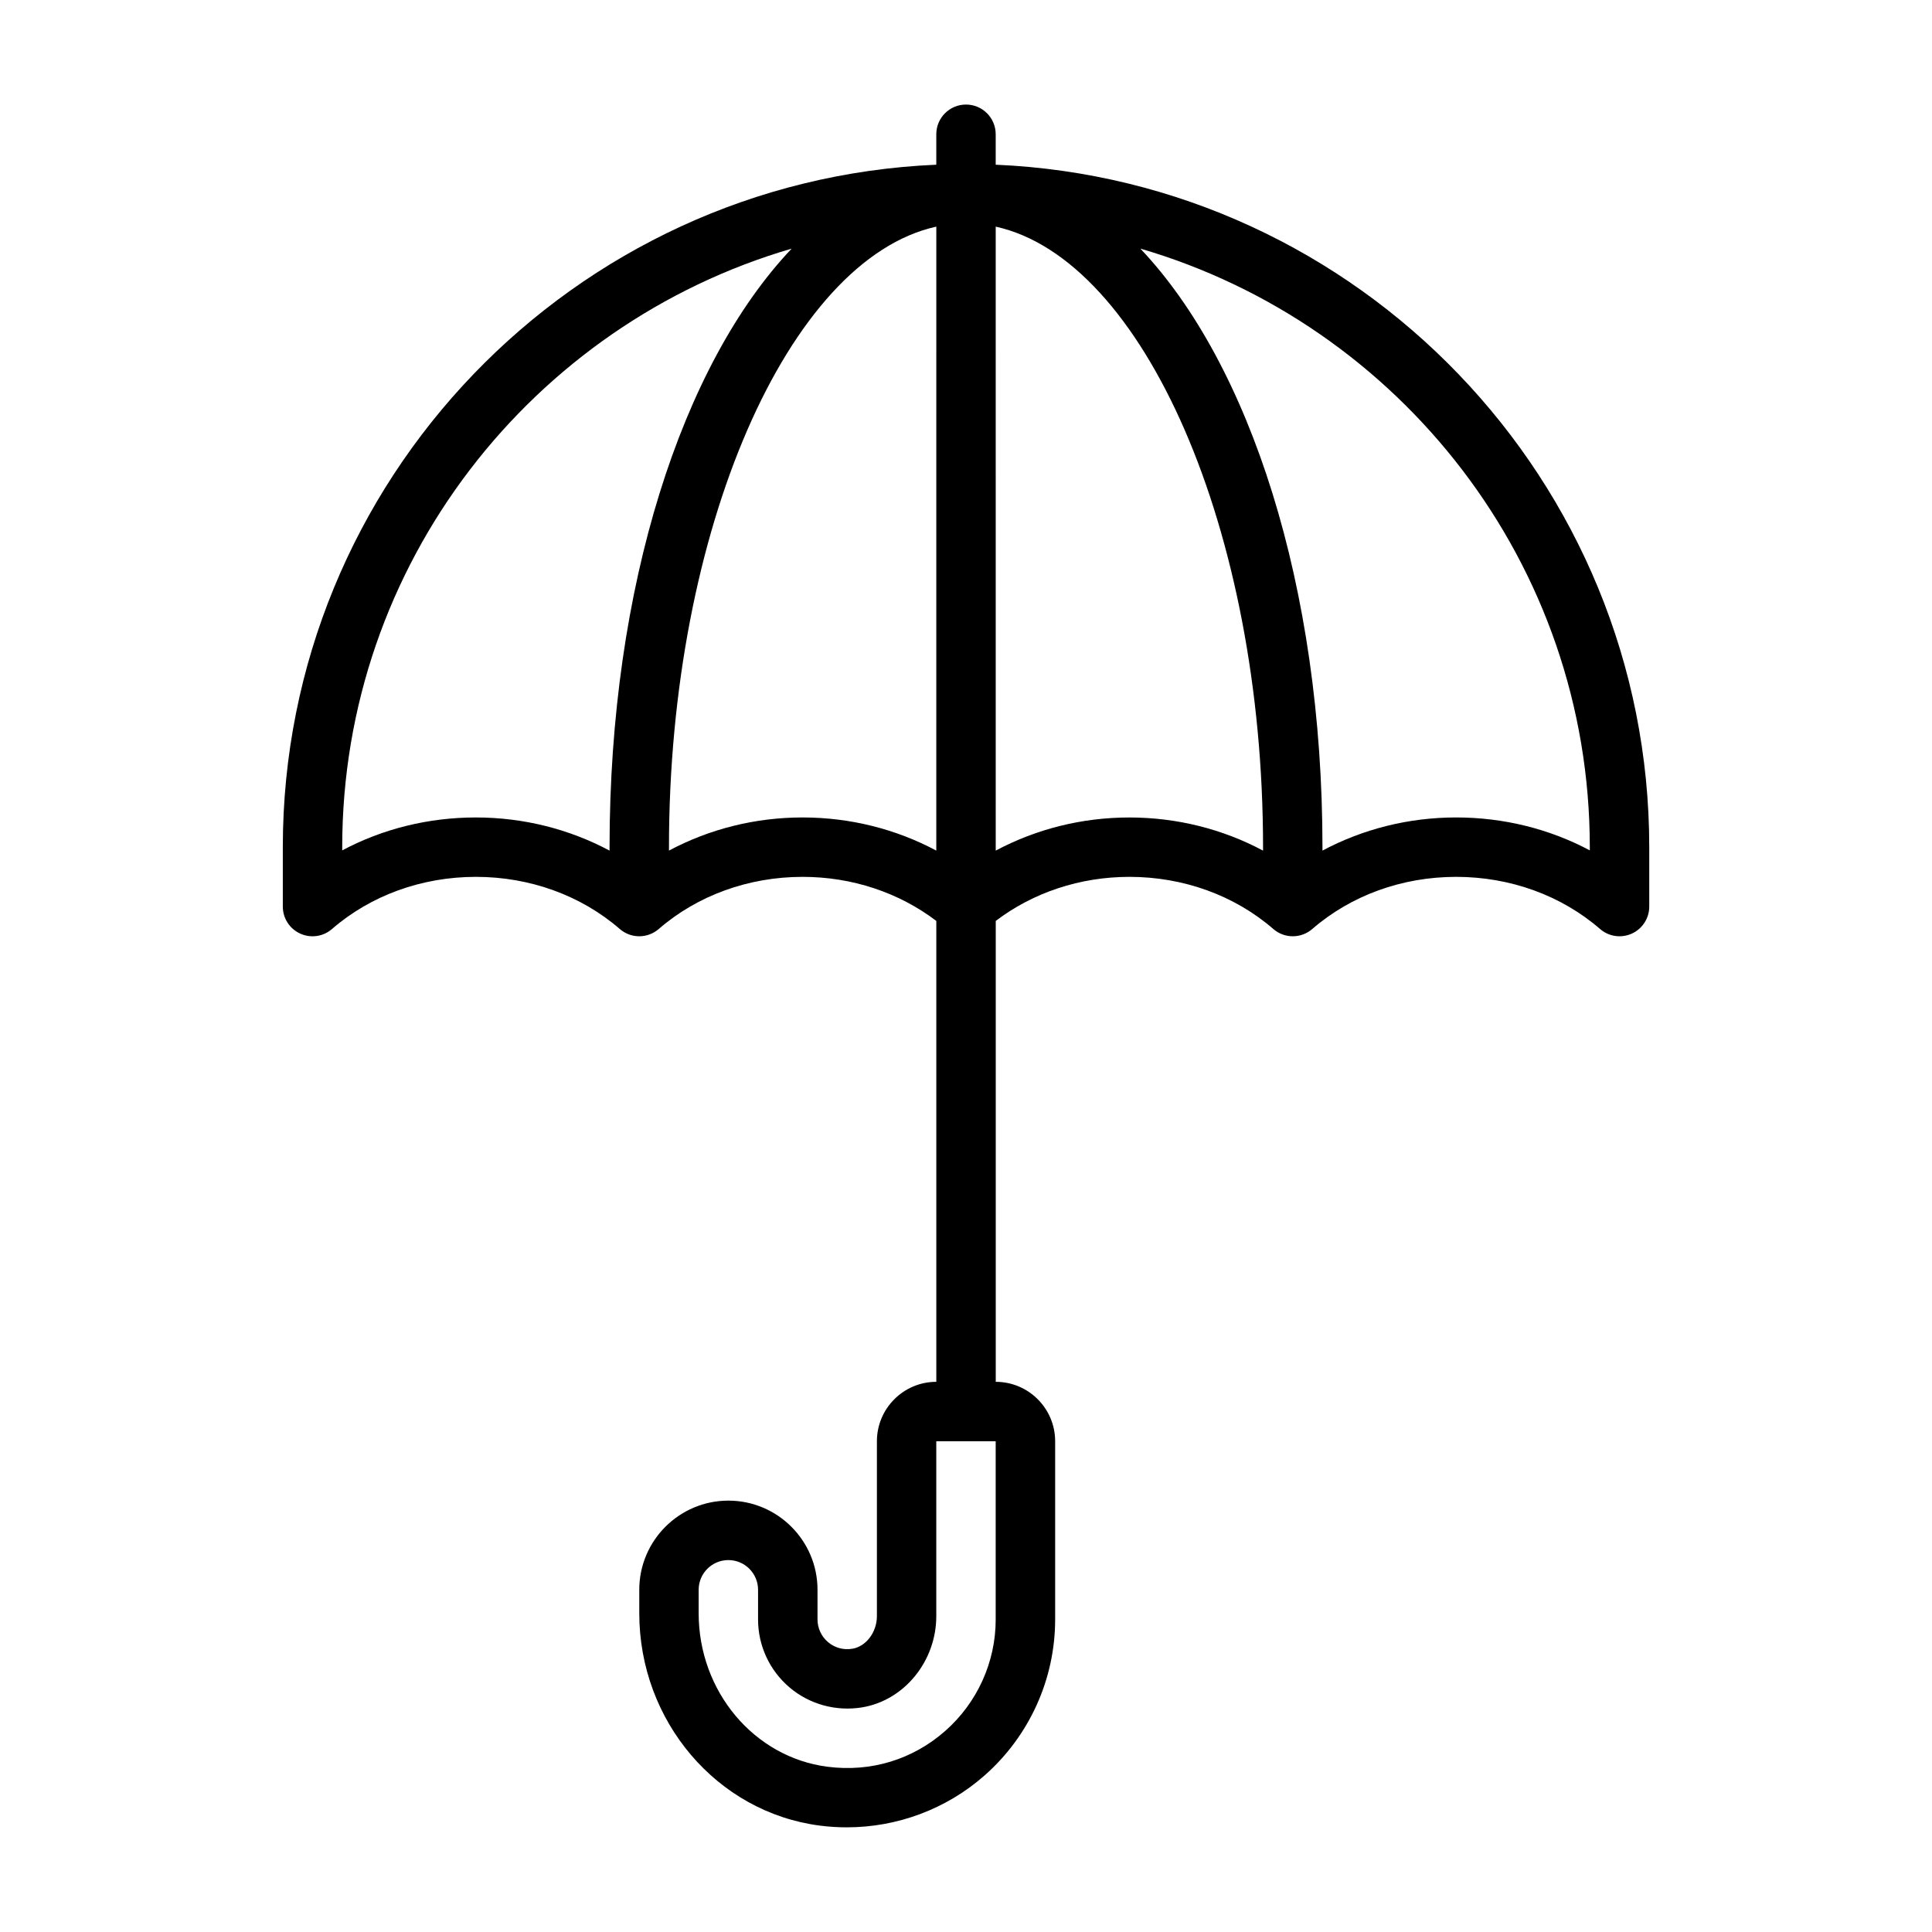<?xml version="1.0" encoding="UTF-8"?>
<!-- Uploaded to: SVG Find, www.svgrepo.com, Generator: SVG Find Mixer Tools -->
<svg fill="#000000" width="800px" height="800px" version="1.1" viewBox="144 144 512 512" xmlns="http://www.w3.org/2000/svg">
 <path d="m407.87 187.65v-8.07c0-4.348-3.519-7.871-7.871-7.871s-7.871 3.523-7.871 7.871v8.07c-96.199 4.141-173.18 83.664-173.18 180.86v15.742c0 3.082 1.797 5.883 4.606 7.16 2.805 1.281 6.098 0.809 8.426-1.215 10.277-8.91 23.824-13.82 38.137-13.82s27.859 4.91 38.137 13.82c2.969 2.566 7.348 2.566 10.316 0 10.277-8.91 23.824-13.82 38.137-13.82 13.102 0 25.527 4.152 35.426 11.68v122.14c-8.68 0-15.742 7.062-15.742 15.742v46.344c0 4.246-2.852 8.047-6.488 8.645-2.359 0.402-4.668-0.23-6.465-1.75-1.777-1.508-2.789-3.699-2.789-6.008v-7.871c0-13.023-10.594-23.617-23.617-23.617-13.023 0-23.617 10.594-23.617 23.617v6.227c0 28.582 20.586 52.781 47.895 56.285 2.367 0.305 4.734 0.453 7.09 0.453 13.383 0 26.383-4.828 36.492-13.723 11.906-10.477 18.734-25.559 18.734-41.371v-47.23c0-8.684-7.066-15.742-15.742-15.742v-122.14c9.898-7.527 22.324-11.68 35.426-11.68 14.316 0 27.859 4.91 38.137 13.82 2.969 2.566 7.348 2.566 10.316 0 10.277-8.91 23.824-13.82 38.137-13.82s27.859 4.91 38.137 13.82c1.461 1.27 3.297 1.926 5.16 1.926 1.105 0 2.223-0.234 3.266-0.711 2.805-1.281 4.606-4.078 4.606-7.16v-15.742c0-97.195-76.988-176.72-173.18-180.86zm0 385.53c0 11.289-4.883 22.062-13.391 29.551-8.617 7.578-19.664 10.953-31.18 9.477-19.465-2.5-34.148-19.984-34.148-40.672v-6.227c0-4.34 3.527-7.871 7.871-7.871s7.871 3.531 7.871 7.871v7.871c0 6.941 3.043 13.508 8.348 18.012 5.305 4.5 12.34 6.406 19.219 5.281 11.207-1.855 19.664-12.25 19.664-24.18v-46.344h15.742v47.23zm-173.18-203.82v-0.852c0-75.105 50.395-138.56 119.11-158.62-29.008 30.566-48.262 89.477-48.262 158.62v0.914c-10.668-5.699-22.816-8.785-35.426-8.785-12.602 0-24.762 3.039-35.426 8.727zm86.594 0.062v-0.914c0-84.039 31.707-155.84 70.848-164.45l-0.004 165.36c-10.668-5.699-22.816-8.785-35.426-8.785s-24.754 3.09-35.426 8.785zm86.594 0-0.004-165.36c39.141 8.602 70.848 80.406 70.848 164.45v0.914c-10.668-5.699-22.816-8.785-35.426-8.785s-24.754 3.09-35.426 8.785zm157.44-0.062c-10.664-5.684-22.824-8.727-35.426-8.727-12.609 0-24.754 3.09-35.426 8.785v-0.914c0-69.137-19.254-128.05-48.262-158.62 68.715 20.055 119.11 83.508 119.11 158.62v0.852z"/>
</svg>